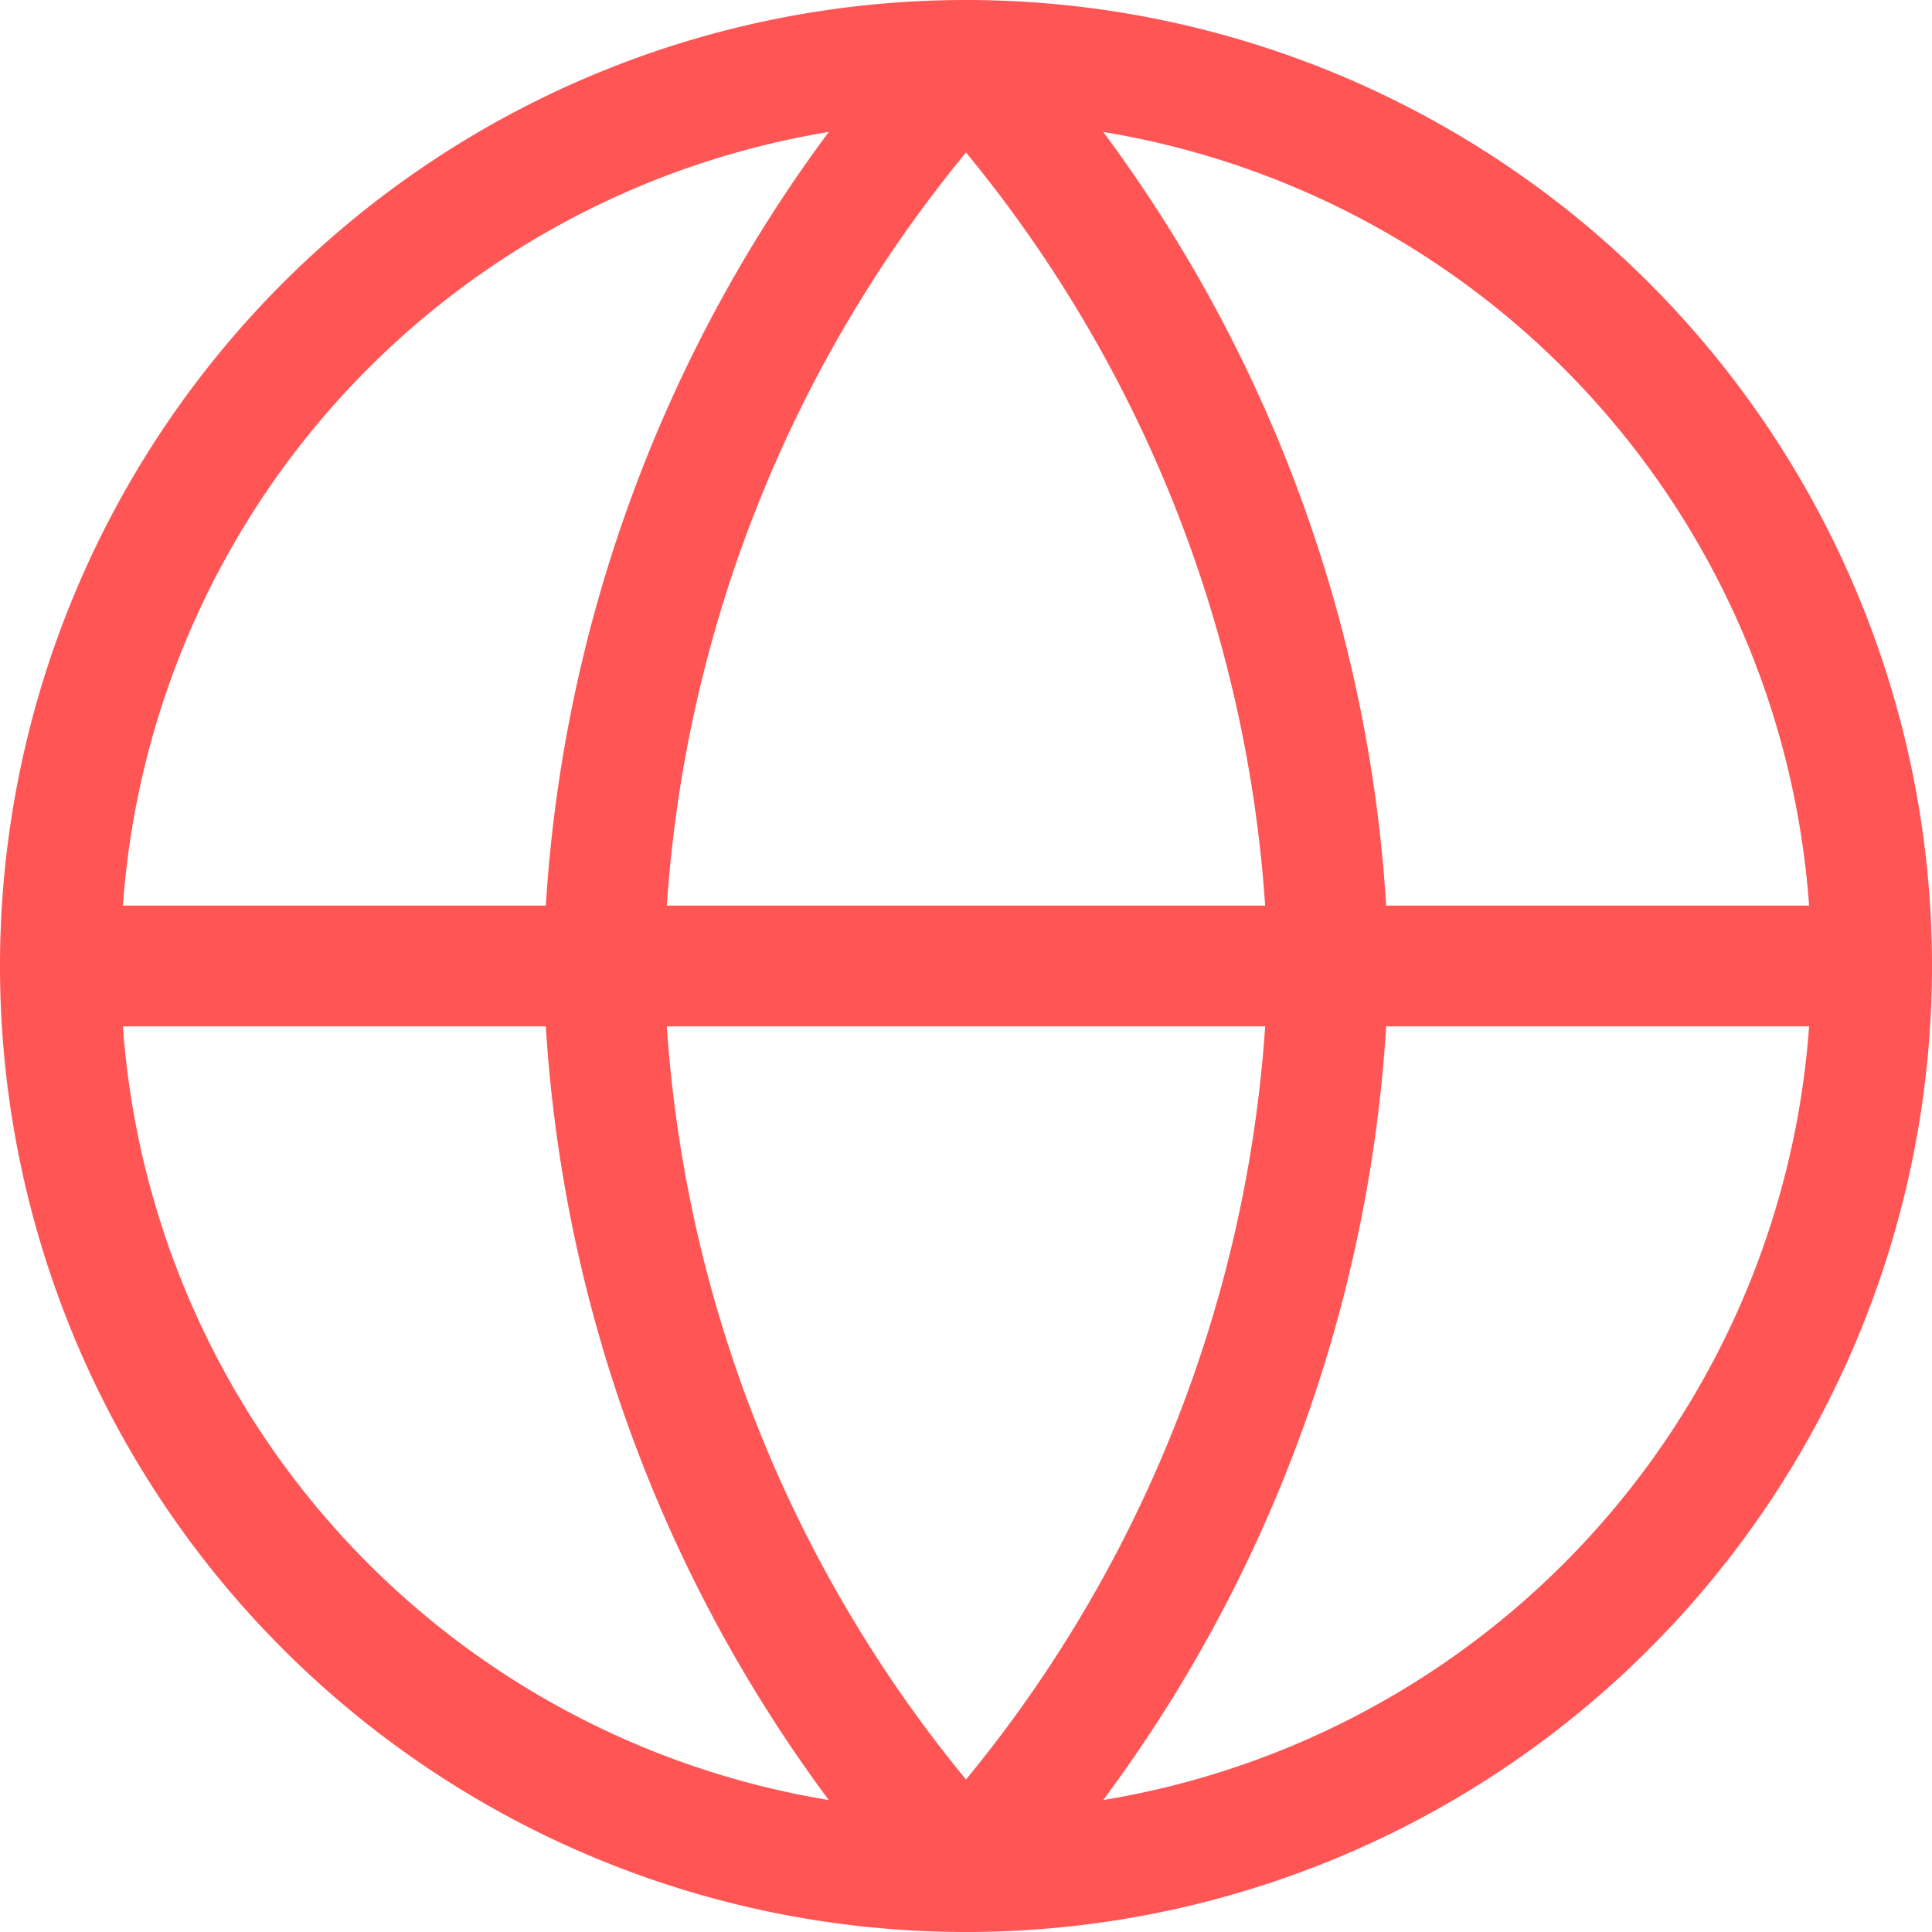 <svg xmlns="http://www.w3.org/2000/svg" width="32" height="32" viewBox="0 0 32 32"><g transform="translate(-2 -2)"><path d="M33,18A15,15,0,1,1,18,3,15,15,0,0,1,33,18Z" fill="none" stroke="#f55" stroke-linecap="round" stroke-linejoin="round" stroke-width="2"></path><path d="M3,18H33" fill="none" stroke="#f55" stroke-linecap="round" stroke-linejoin="round" stroke-width="2"></path><path d="M18,3a22.95,22.95,0,0,1,6,15,22.95,22.95,0,0,1-6,15,22.95,22.95,0,0,1-6-15A22.95,22.95,0,0,1,18,3Z" fill="none" stroke="#f55" stroke-linecap="round" stroke-linejoin="round" stroke-width="2"></path></g></svg>